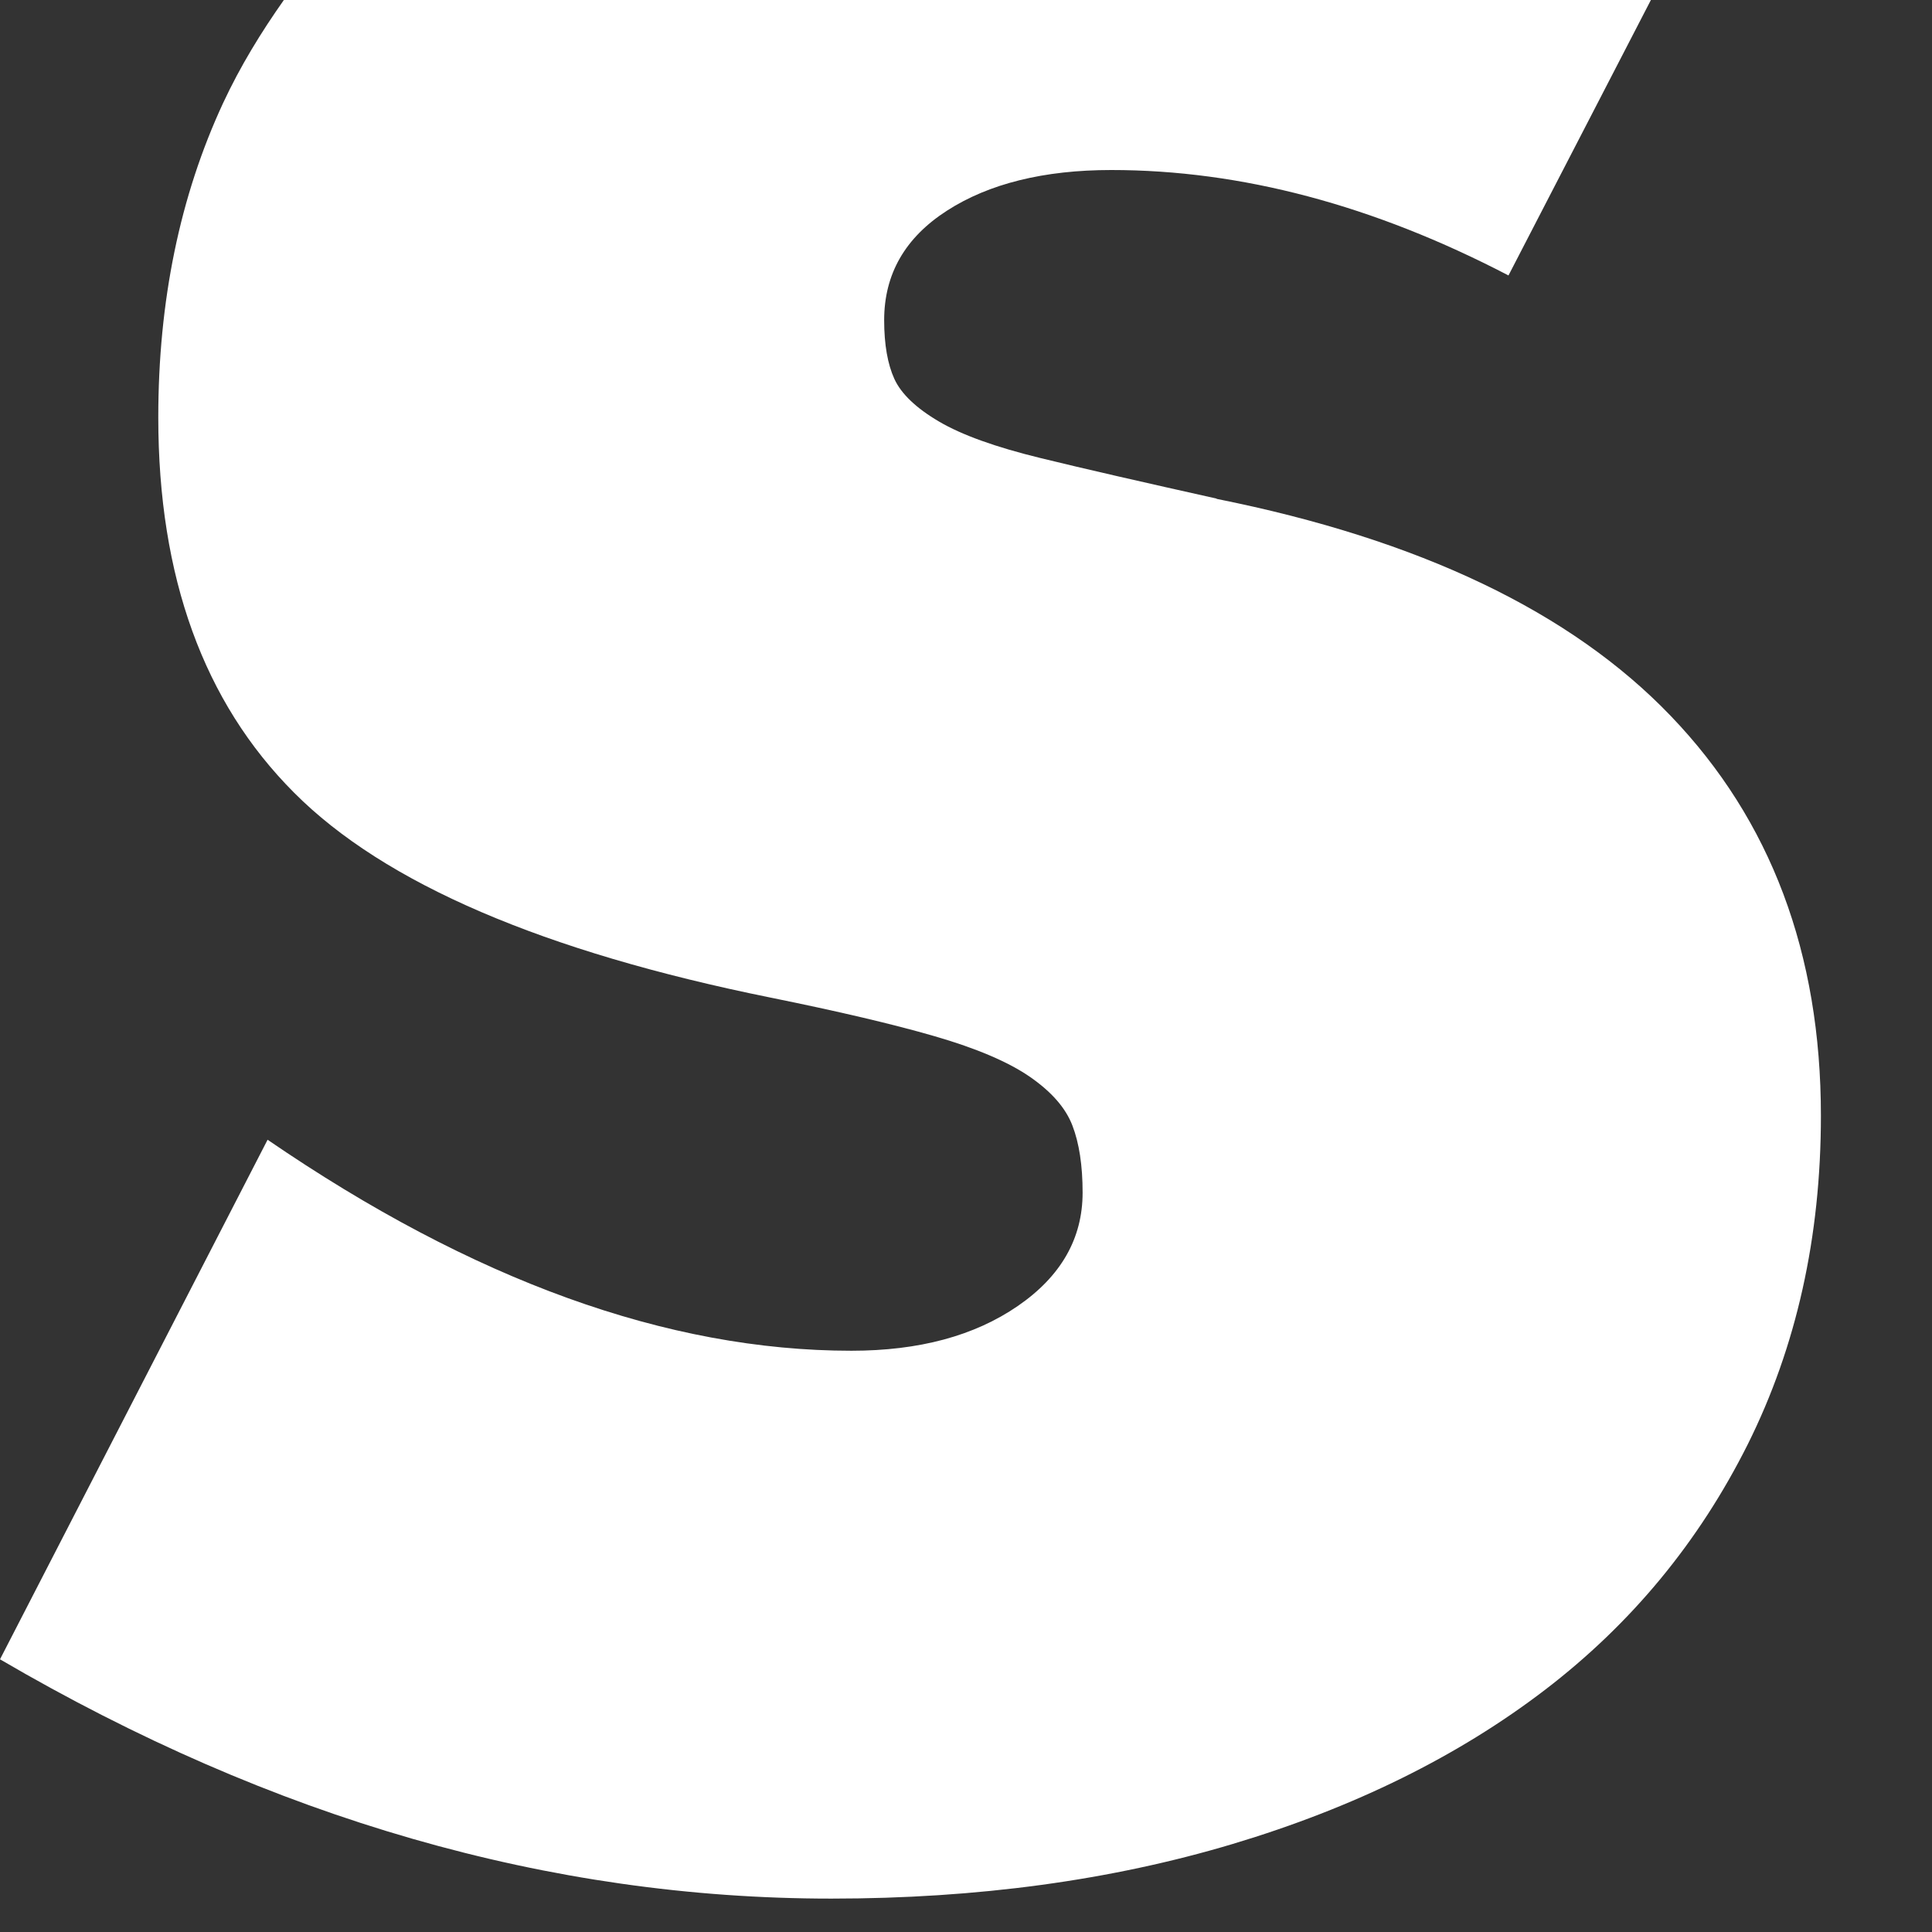 <?xml version="1.0" encoding="utf-8"?>
<svg xmlns="http://www.w3.org/2000/svg" fill="none" height="100%" overflow="visible" preserveAspectRatio="none" style="display: block;" viewBox="0 0 14 14" width="100%">
<rect x="0" y="0" width="14" height="14" fill="#333333" stroke="none"/>
<path d="M8.816 3.613C8.287 3.495 7.861 3.398 7.539 3.319C7.215 3.24 6.97 3.152 6.805 3.055C6.638 2.957 6.53 2.853 6.481 2.746C6.432 2.639 6.407 2.496 6.407 2.32C6.407 1.987 6.558 1.722 6.863 1.526C7.166 1.331 7.564 1.232 8.053 1.232C8.992 1.232 9.952 1.486 10.931 1.996L11.963 0H2.057C1.892 0.234 1.741 0.48 1.617 0.746C1.303 1.422 1.147 2.182 1.147 3.025C1.147 4.182 1.476 5.088 2.131 5.744C2.786 6.402 3.938 6.896 5.584 7.229C6.072 7.328 6.47 7.421 6.773 7.509C7.077 7.597 7.308 7.696 7.463 7.803C7.62 7.912 7.722 8.028 7.771 8.156C7.82 8.283 7.845 8.445 7.845 8.642C7.845 8.975 7.688 9.249 7.375 9.464C7.061 9.68 6.66 9.788 6.17 9.788C4.837 9.788 3.428 9.279 1.939 8.259L0 12.024C1.979 13.181 3.985 13.758 6.024 13.758C7.081 13.758 8.051 13.626 8.933 13.362C9.814 13.098 10.569 12.725 11.196 12.245C11.823 11.765 12.311 11.173 12.665 10.466C13.017 9.76 13.195 8.966 13.195 8.085C13.195 6.908 12.832 5.943 12.107 5.188C11.383 4.433 10.286 3.909 8.816 3.615V3.613Z" fill="white" id="Vector"/>
</svg>